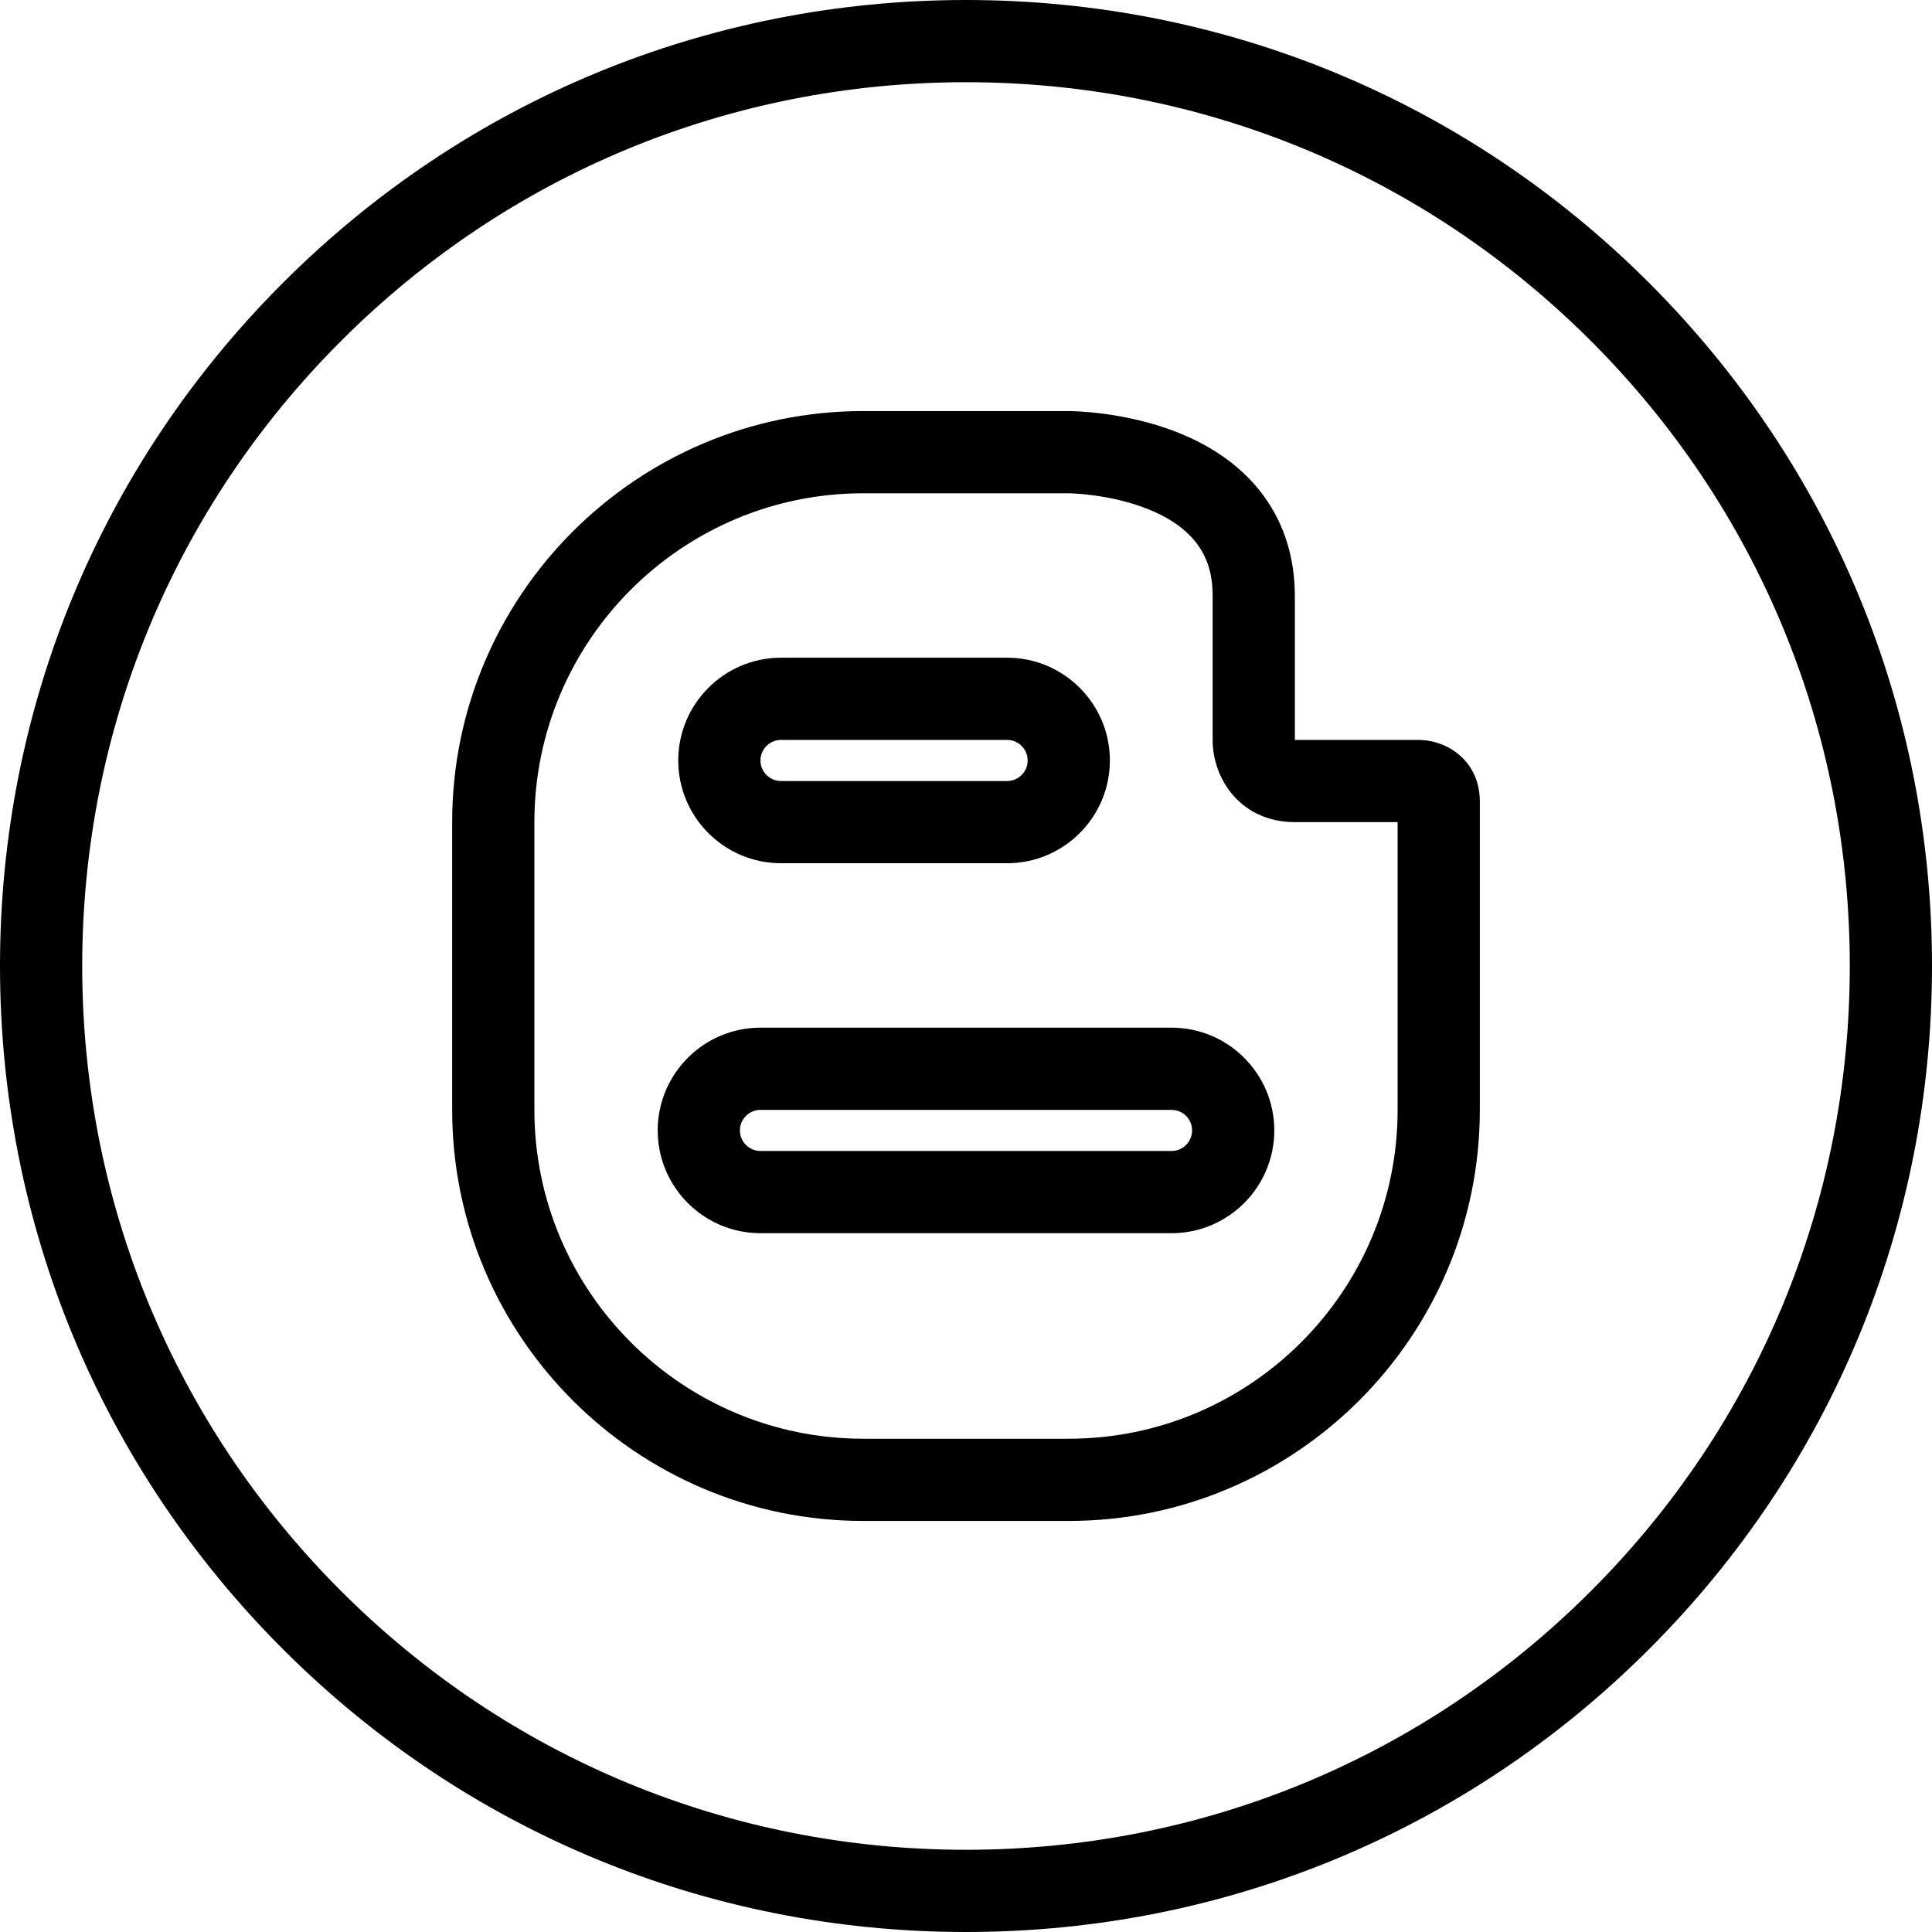 <?xml version="1.0" encoding="iso-8859-1"?>
<!-- Uploaded to: SVG Repo, www.svgrepo.com, Generator: SVG Repo Mixer Tools -->
<svg fill="#000000" height="800px" width="800px" version="1.1" id="Layer_1" xmlns="http://www.w3.org/2000/svg" xmlns:xlink="http://www.w3.org/1999/xlink" 
	 viewBox="0 0 470 470" xml:space="preserve">
<g>
	<g>
		<g>
			<path d="M401.183,68.816C356.805,24.44,297.787,0,235,0S113.195,24.44,68.818,68.816C24.44,113.193,0,172.211,0,235
				c0,62.787,24.44,121.805,68.817,166.183C113.195,445.56,172.213,470,235,470s121.805-24.44,166.183-68.817
				C445.56,356.805,470,297.787,470,235C470,172.211,445.56,113.193,401.183,68.816z M387.04,387.04
				C346.44,427.641,292.444,450,235,450c-57.444,0-111.44-22.359-152.04-62.96C42.359,346.44,20,292.444,20,235
				c0-57.446,22.359-111.442,62.959-152.042C123.56,42.359,177.555,20,235,20s111.44,22.359,152.04,62.958
				C427.641,123.558,450,177.554,450,235C450,292.444,427.641,346.44,387.04,387.04z"/>
			<path d="M345,180h-29.966c-0.015-0.076-0.026-0.151-0.034-0.218V145c0-18.518-10.255-32.704-28.876-39.945
				C273.273,100.058,260.536,100,260,100h-50c-55.14,0-100,44.86-100,100v70c0,55.14,44.86,100,100,100h50
				c55.141,0,100-44.86,100-100v-75C360,185.257,352.272,180,345,180z M340,270c0,44.112-35.888,80-80,80h-50
				c-44.112,0-80-35.888-80-80v-70c0-44.112,35.888-80,80-80h49.971c0.099,0.001,9.946,0.102,19.317,3.858
				C293.371,129.502,295,138.627,295,145v35c0,9.695,7.01,20,20,20h25V270z"/>
			<path d="M190,210h55c13.785,0,25-11.215,25-25c0-13.785-11.215-25-25-25h-55c-13.785,0-25,11.215-25,25
				C165,198.785,176.215,210,190,210z M190,180h55c2.757,0,5,2.243,5,5s-2.243,5-5,5h-55c-2.757,0-5-2.243-5-5S187.243,180,190,180z
				"/>
			<path d="M285,250H185c-13.785,0-25,11.215-25,25c0,13.785,11.215,25,25,25h100c13.785,0,25-11.215,25-25
				C310,261.215,298.785,250,285,250z M285,280H185c-2.757,0-5-2.243-5-5c0-2.757,2.243-5,5-5h100c2.757,0,5,2.243,5,5
				C290,277.757,287.757,280,285,280z"/>
		</g>
	</g>
</g>
</svg>